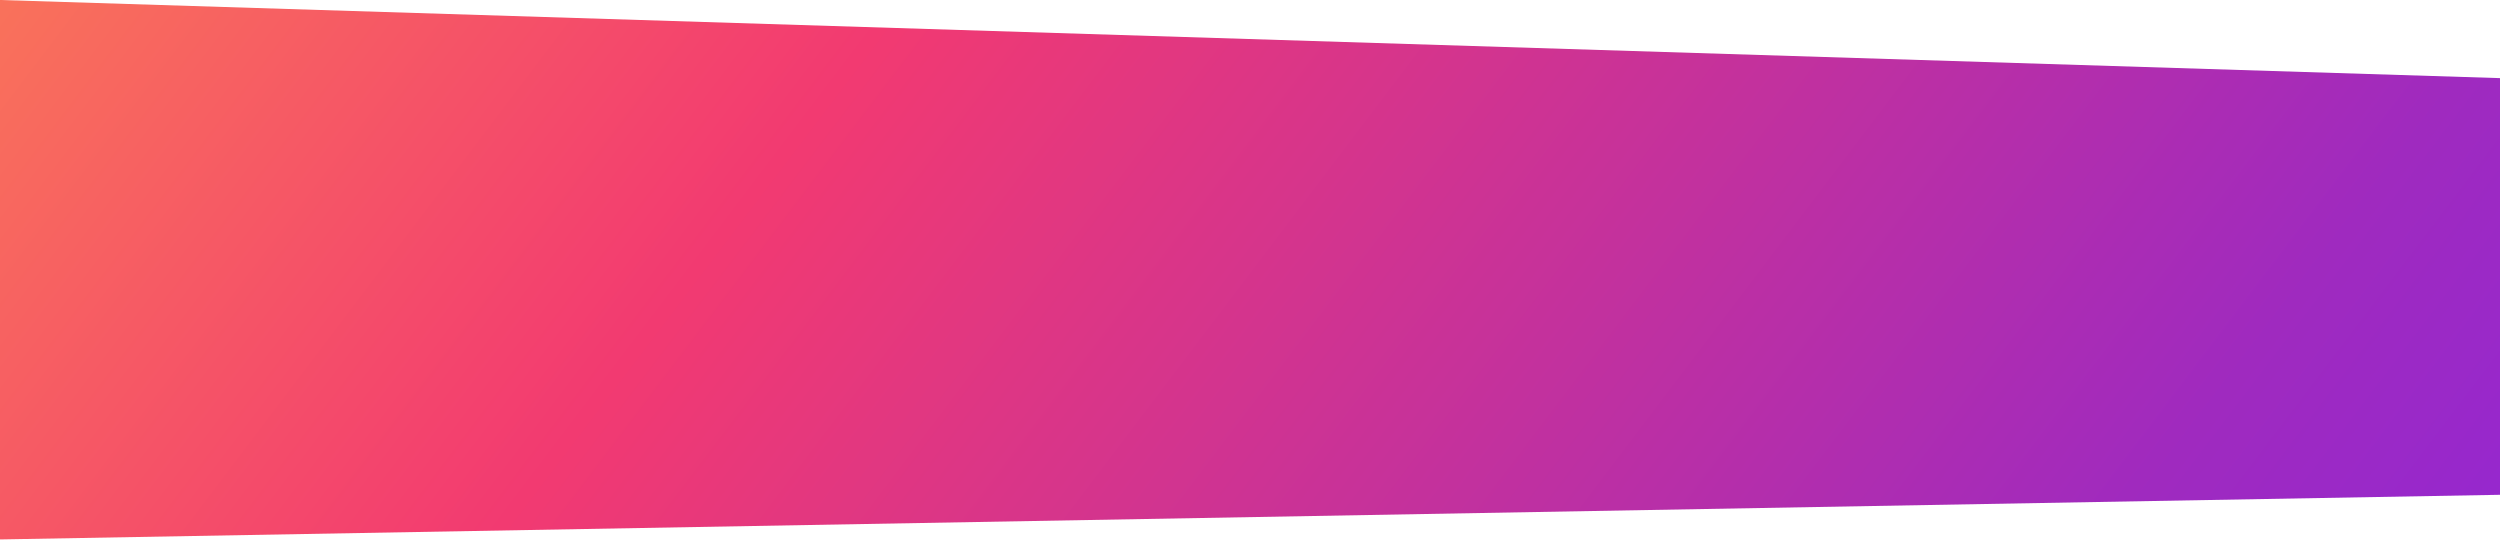 <svg width="336" height="73" viewBox="0 0 336 73" fill="none" xmlns="http://www.w3.org/2000/svg">
    <path d="M0 0L336 10.5V66.5L0 72.5V0Z" fill="url(#paint0_linear_12_2996)"/>
    <defs>
        <linearGradient id="paint0_linear_12_2996" x1="-76.364" y1="59.952" x2="269.054" y2="321.896" gradientUnits="userSpaceOnUse">
            <stop stop-color="#FB8055"/>
            <stop offset="0.279" stop-color="#F23A71"/>
            <stop offset="0.68" stop-color="#9F2ABF"/>
            <stop offset="1" stop-color="#8022F4"/>
        </linearGradient>
    </defs>
</svg>
